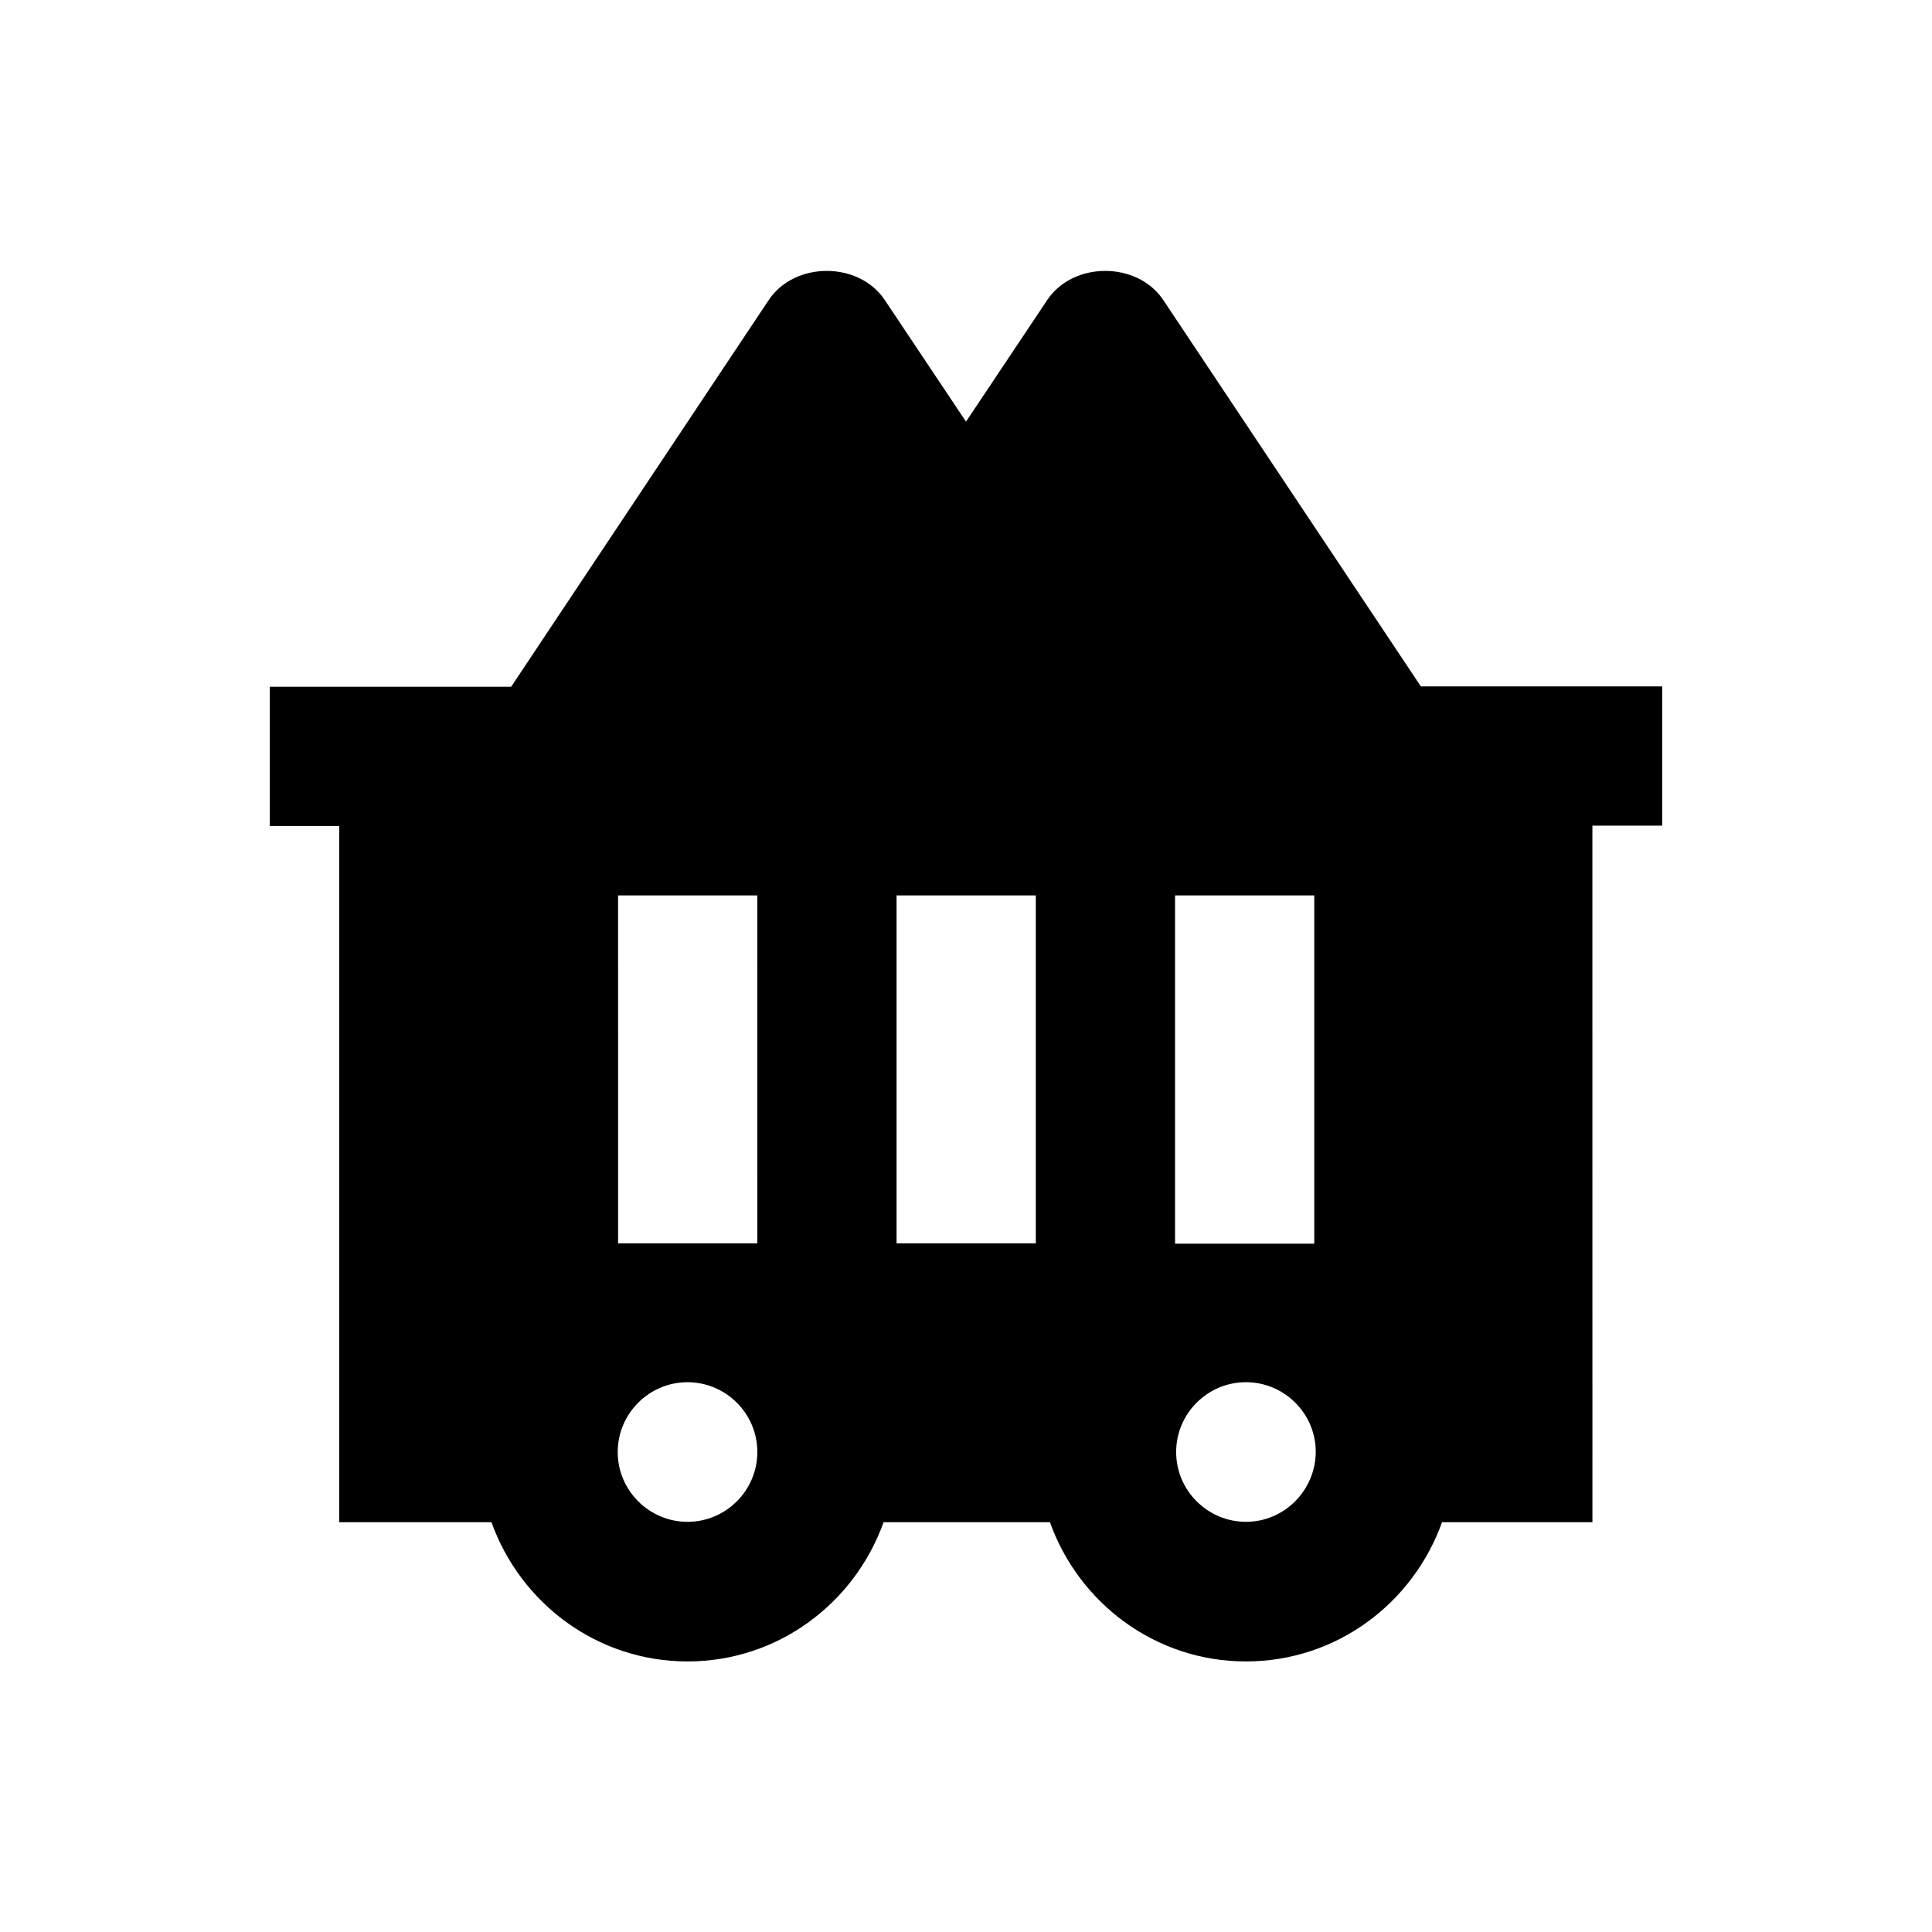 <?xml version="1.0" encoding="UTF-8"?>
<!-- Uploaded to: ICON Repo, www.svgrepo.com, Generator: ICON Repo Mixer Tools -->
<svg fill="#000000" width="800px" height="800px" version="1.1" viewBox="144 144 512 512" xmlns="http://www.w3.org/2000/svg">
 <path d="m520.54 325.9-68.289-102.43c-6.887-10.234-23.812-10.234-30.699 0l-21.551 32.273-21.551-32.273c-6.887-10.234-23.812-10.234-30.699 0l-68.289 102.53h-63.961v36.898h18.402v184.5h40.344c7.676 21.453 27.945 36.898 51.957 36.898 24.008 0 44.281-15.449 51.957-36.898h44.082c7.676 21.453 27.945 36.898 51.957 36.898 24.008 0 44.281-15.449 51.957-36.898h39.852l-0.008-184.59h18.5v-36.898zm-194.34 221.4c-10.137 0-18.5-8.266-18.5-18.5 0-10.137 8.266-18.5 18.5-18.5 10.137 0 18.5 8.266 18.5 18.5 0 10.234-8.367 18.5-18.5 18.5zm18.5-73.801h-36.898l-0.004-92.203h36.898zm73.797 0h-36.898v-92.203h36.898zm36.902-92.203h36.898v92.301h-36.898zm18.793 166c-10.137 0-18.5-8.266-18.5-18.5 0-10.137 8.266-18.5 18.5-18.5 10.137 0 18.5 8.266 18.5 18.5-0.098 10.234-8.363 18.5-18.5 18.5z"/>
</svg>